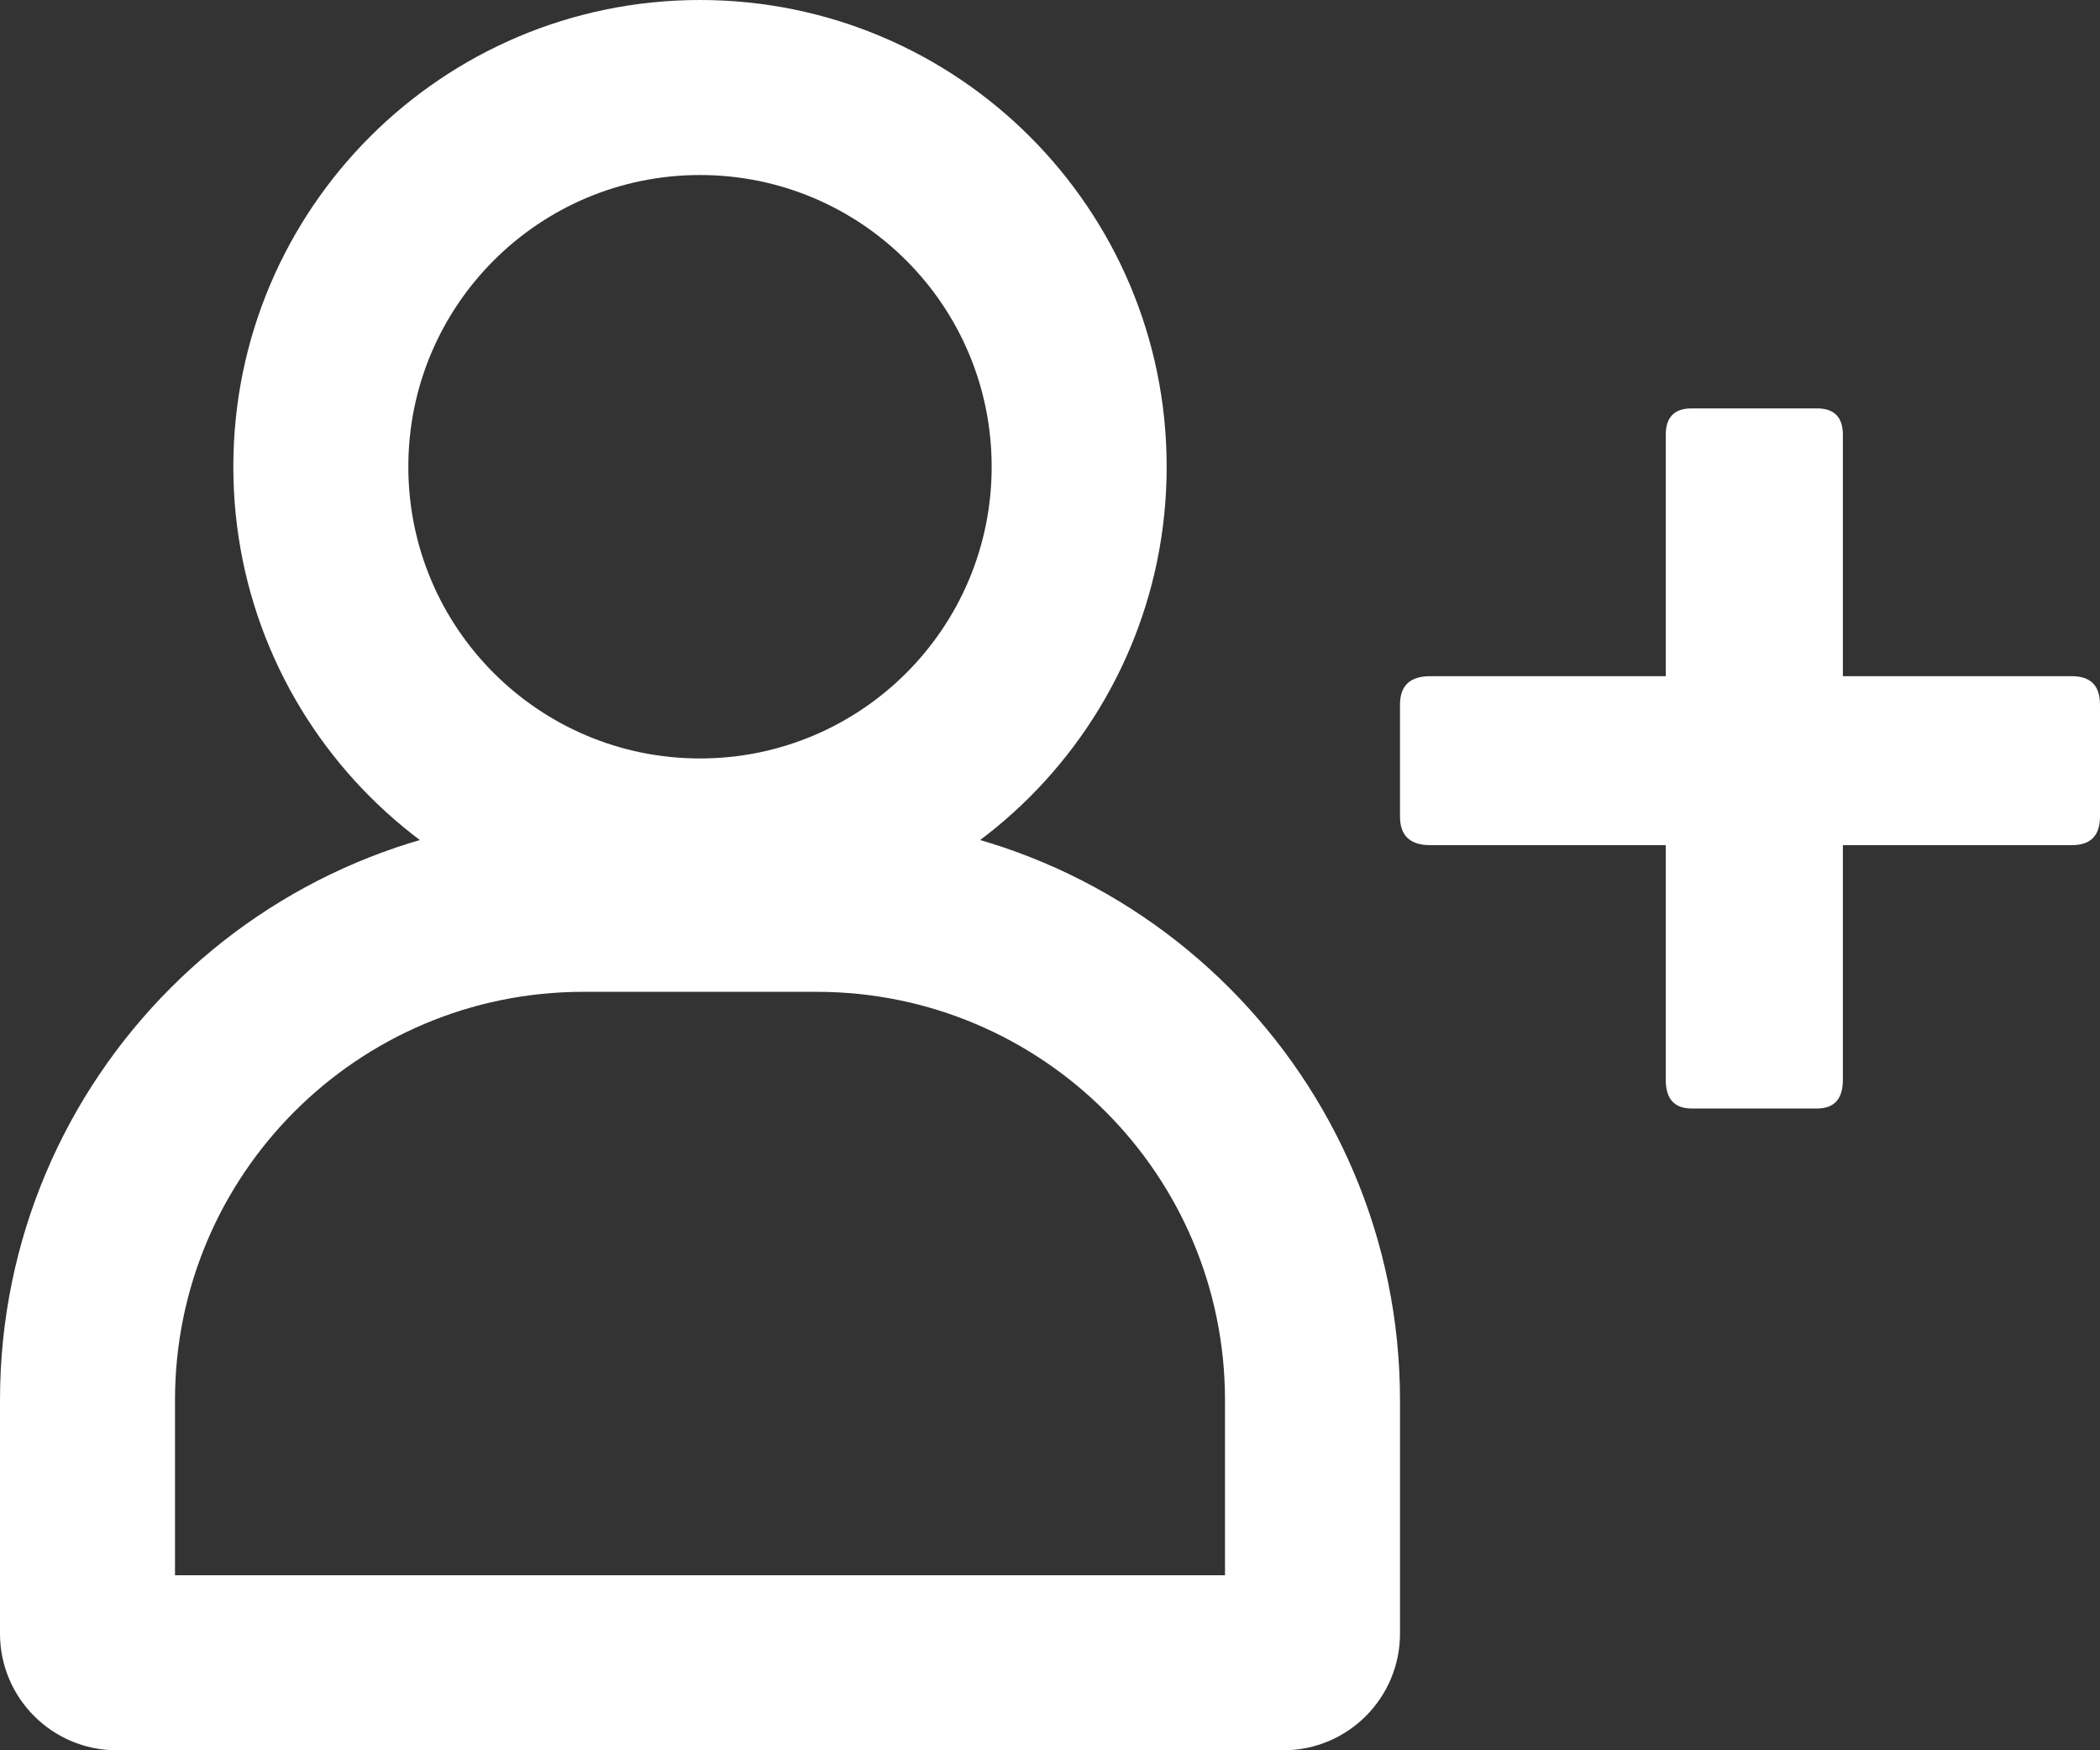 <svg width="18" height="15" viewBox="0 0 18 15" fill="none" xmlns="http://www.w3.org/2000/svg">
<rect x="0" y="0" width="18" height="15" fill="#333333" stroke="none"/>
<path fill-rule="evenodd" clip-rule="evenodd" d="M6 6.5C7.381 6.5 8.5 5.381 8.5 4C8.5 2.619 7.381 1.5 6 1.5C4.619 1.5 3.5 2.619 3.5 4C3.5 5.381 4.619 6.5 6 6.5ZM6 8C8.209 8 10 6.209 10 4C10 1.791 8.209 0 6 0C3.791 0 2 1.791 2 4C2 6.209 3.791 8 6 8Z" fill="white"/>
<path fill-rule="evenodd" clip-rule="evenodd" d="M7 8.5H5C3.067 8.5 1.5 10.067 1.5 12V13.5H10.5V12C10.5 10.067 8.933 8.5 7 8.5ZM5 7C2.239 7 0 9.239 0 12V14C0 14.552 0.448 15 1 15H11C11.552 15 12 14.552 12 14V12C12 9.239 9.761 7 7 7H5Z" fill="white"/>
<path d="M15.574 9.5H14.5C14.352 9.5 14.278 9.418 14.278 9.255V7.243H12.259C12.086 7.243 12 7.161 12 6.998V6.039C12 5.876 12.086 5.795 12.259 5.795H14.278V3.726C14.278 3.575 14.352 3.5 14.5 3.5H15.574C15.722 3.5 15.796 3.575 15.796 3.726V5.795H17.759C17.92 5.795 18 5.876 18 6.039V6.998C18 7.161 17.92 7.243 17.759 7.243H15.796V9.255C15.796 9.418 15.722 9.5 15.574 9.5Z" fill="white"/>
</svg>
